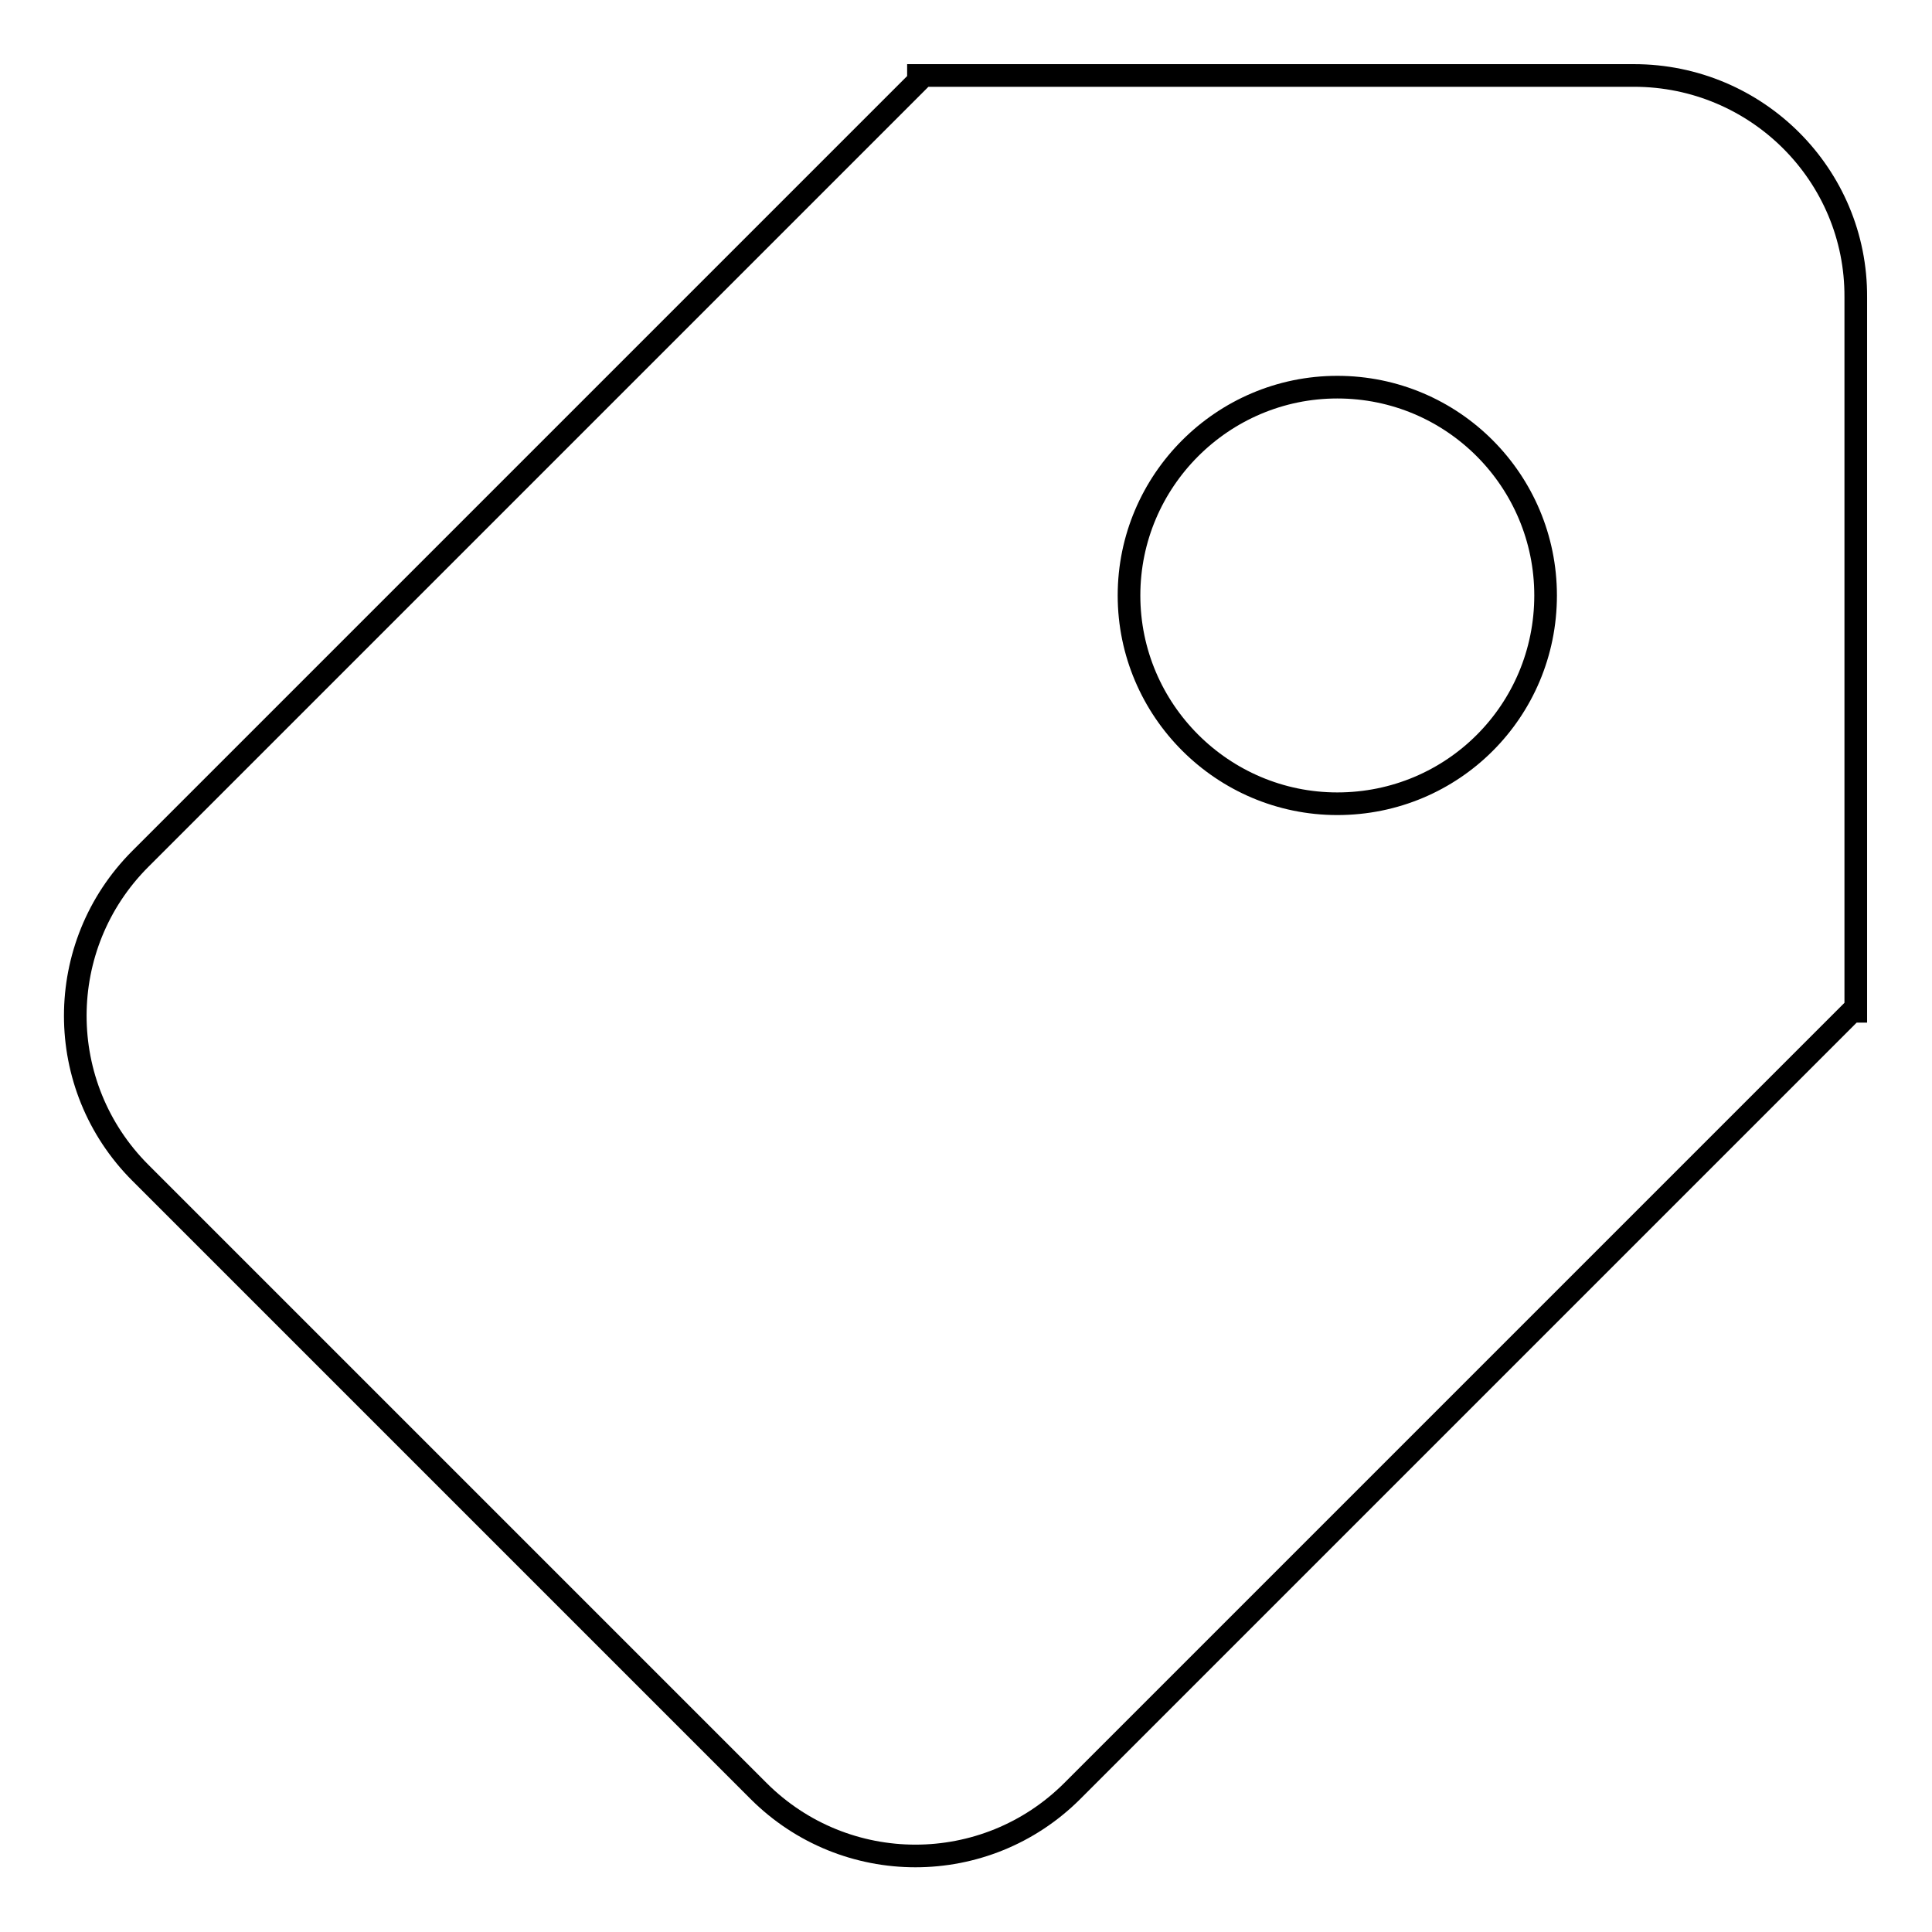 <?xml version="1.0" encoding="utf-8"?>
<!-- Svg Vector Icons : http://www.onlinewebfonts.com/icon -->
<!DOCTYPE svg PUBLIC "-//W3C//DTD SVG 1.1//EN" "http://www.w3.org/Graphics/SVG/1.1/DTD/svg11.dtd">
<svg version="1.1" xmlns="http://www.w3.org/2000/svg" xmlns:xlink="http://www.w3.org/1999/xlink" x="0px" y="0px" viewBox="0 0 256 256" enable-background="new 0 0 256 256" xml:space="preserve">
<g><g><path stroke-width="3" fill-opacity="0" stroke="#000000"  d="M216.5,10h-94.8v0.7L18.6,113.8c-11.5,11.5-11.5,30.1,0,41.6l81.9,81.9c11.5,11.5,30.1,11.5,41.6,0l103.3-103.3h0.5V39.4C246,23.2,232.8,10,216.5,10z M177.2,106.5c-15.2,0-27.6-12.4-27.6-27.6c0-15.2,12.4-27.6,27.6-27.6c15.3,0,27.6,12.4,27.6,27.6C204.8,94.2,192.5,106.5,177.2,106.5z"/></g></g>
</svg>